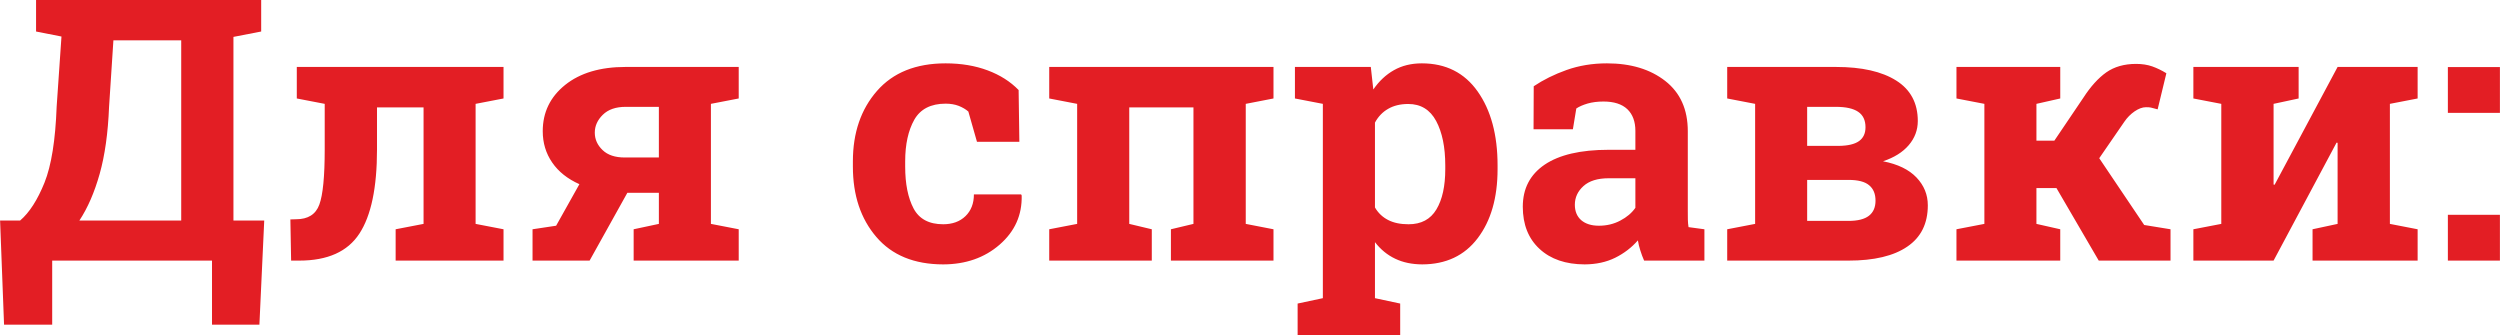 <?xml version="1.0" encoding="UTF-8"?> <!-- Creator: CorelDRAW X6 --> <svg xmlns="http://www.w3.org/2000/svg" xmlns:xlink="http://www.w3.org/1999/xlink" xml:space="preserve" width="33.888mm" height="4.542mm" style="shape-rendering:geometricPrecision; text-rendering:geometricPrecision; image-rendering:optimizeQuality; fill-rule:evenodd; clip-rule:evenodd" viewBox="0 0 1118458 149917"> <defs> <style type="text/css"> <![CDATA[ .fil0 {fill:#E31E24;fill-rule:nonzero} ]]> </style> </defs> <g id="Слой_x0020_1">  <path class="fil0" d="M116024 145270l-21209 0 0 -28671 -71501 0 0 28671 -21539 0 -1776 -46603 8964 0c4182,-3578 7789,-9238 10905,-16945 3089,-7707 4891,-19050 5439,-34001l2159 -31378 -11370 -2241 0 -14103 100720 0 0 14103 -12410 2406 0 82158 13776 0 -2159 46603zm-67263 -97548c-465,11809 -1888,21839 -4211,30094 -2324,8225 -5330,15195 -9073,20852l45563 0 0 -80627 -30341 0 -1937 29681zm128213 54857l12492 -2406 0 -52124 -20829 0 0 18832c0,17083 -2624,29628 -7898,37665 -5248,8037 -14212,12053 -26869,12053l-3660 0 -330 -18423 2571 -79c5330,0 8799,-2188 10387,-6561 1611,-4373 2403,-12601 2403,-24654l0 -20417 -12489 -2406 0 -14103 80000 0 12492 0 0 14103 -12492 2406 0 53708 12492 2406 0 14020 -48269 0 0 -14020zm106486 0l11288 -2406 0 -13911 -14103 0 -16892 30338 -25529 0 0 -14020 10552 -1588 10413 -18585c-5277,-2350 -9347,-5574 -12162,-9677 -2845,-4126 -4238,-8799 -4238,-14020 0,-8446 3333,-15334 10030,-20717 6697,-5357 15717,-8037 27031,-8037l38183 0 12436 0 0 14103 -12436 2406 0 53708 12436 2406 0 14020 -47008 0 0 -14020zm-17384 -43239c0,3007 1175,5601 3498,7815 2294,2215 5601,3307 9865,3307l15308 0 0 -22658 -14898 0c-4373,0 -7759,1175 -10165,3525 -2406,2350 -3607,5030 -3607,8010zm155848 40998c4152,0 7489,-1205 10004,-3637 2515,-2432 3769,-5683 3769,-9730l21130 0 244 492c221,8746 -3060,16073 -9839,21974 -6779,5905 -15225,8829 -25308,8855 -12928,-26 -22879,-4099 -29876,-12271 -6997,-8172 -10495,-18641 -10495,-31460l0 -2403c0,-12766 3607,-23262 10769,-31460 7188,-8228 17436,-12354 30721,-12354 6997,0 13258,1066 18806,3142 5548,2076 10165,5000 13855,8802l330 23149 -18968 0 -3855 -13529c-1175,-1040 -2624,-1861 -4320,-2545 -1720,-653 -3660,-984 -5848,-984 -6614,0 -11288,2406 -14020,7188 -2706,4812 -4073,11017 -4073,18588l0 2403c0,7736 1257,13968 3746,18697 2512,4726 6914,7079 13228,7079zm47474 2241l12492 -2406 0 -53708 -12492 -2406 0 -14103 100337 0 0 14103 -12410 2406 0 53708 12410 2406 0 14020 -45893 0 0 -14020 10086 -2406 0 -52124 -28724 0 0 52124 10083 2406 0 14020 -45890 0 0 -14020zm109932 -58521l0 -14103 33945 0 1122 10086c2568,-3746 5631,-6614 9212,-8637 3578,-2023 7733,-3060 12489,-3060 10743,0 19077,4208 24981,12571 5931,8390 8911,19407 8911,33071l0 1696c0,12819 -2980,23123 -8911,30912 -5905,7789 -14185,11670 -24816,11697 -4538,-26 -8555,-845 -12083,-2541 -3525,-1667 -6532,-4152 -9047,-7406l0 25064 11288 2406 0 14103 -45890 0 0 -14103 11288 -2406 0 -86944 -12489 -2406zm67263 29929c0,-8142 -1366,-14786 -4073,-19842 -2733,-5083 -6888,-7624 -12489,-7624 -3528,0 -6535,736 -9020,2185 -2489,1422 -4456,3498 -5878,6149l0 37965c1422,2462 3390,4320 5878,5604 2485,1284 5548,1914 9155,1914 5687,0 9812,-2215 12463,-6644 2654,-4426 3964,-10439 3964,-18011l0 -1696zm88967 42612c-630,-1449 -1205,-2924 -1667,-4456 -492,-1502 -875,-3033 -1122,-4591 -2789,3198 -6178,5796 -10139,7763 -3990,1967 -8528,2951 -13667,2977 -8472,-26 -15225,-2320 -20199,-6941 -5000,-4621 -7489,-10905 -7489,-18859 0,-8119 3254,-14377 9756,-18806 6535,-4426 16073,-6667 28674,-6667l11944 0 0 -8476c0,-4152 -1205,-7406 -3611,-9700 -2403,-2271 -5957,-3419 -10657,-3419 -2680,0 -5030,304 -7136,904 -2076,627 -3743,1337 -5030,2211l-1528 9294 -17601 0 79 -19242c4264,-2868 9159,-5304 14677,-7271 5522,-1967 11562,-2977 18067,-2977 10717,0 19433,2650 26130,7898 6697,5248 10060,12736 10060,22466l0 35777c0,1340 0,2597 26,3772 26,1175 139,2297 300,3363l7106 957 0 14020 -26975 0zm-20255 -15608c3528,0 6726,-766 9594,-2294 2898,-1505 5139,-3416 6753,-5713l0 -13228 -11944 0c-4977,0 -8720,1175 -11291,3498 -2568,2324 -3852,5109 -3852,8363 0,2924 957,5221 2842,6888 1914,1640 4538,2485 7898,2485zm106103 -71036c11535,0 20499,2023 26952,6096 6423,4046 9647,10086 9647,18093 0,4046 -1366,7654 -4046,10796 -2706,3172 -6532,5548 -11505,7218 6588,1284 11562,3690 14951,7241 3390,3555 5083,7707 5083,12463 0,8175 -3060,14324 -9185,18479 -6093,4182 -14869,6258 -26291,6258l-54283 0 0 -14020 12492 -2406 0 -53708 -12492 -2406 0 -14103 12492 0 36186 0zm-12902 50537l0 18341 18506 0c4099,0 7162,-766 9129,-2294 1967,-1531 2951,-3772 2951,-6753 0,-3007 -927,-5304 -2842,-6888 -1885,-1611 -4974,-2406 -9238,-2406l-18506 0zm0 -15222l14185 0c4102,-56 7109,-766 9050,-2162 1911,-1393 2868,-3442 2868,-6175 0,-3145 -1092,-5439 -3281,-6914 -2185,-1479 -5492,-2215 -9921,-2215l-12902 0 0 17466zm66801 -21212l0 -14103 46438 0 0 14103 -10660 2406 0 16483 8010 0 12981 -19215c3254,-5030 6670,-8802 10251,-11344 3581,-2515 8037,-3799 13367,-3799 2677,0 5083,383 7215,1122 2132,766 4234,1776 6314,3060l-3908 16152c-1614,-409 -2624,-683 -3007,-792 -413,-109 -1149,-162 -2215,-162 -1588,0 -3281,627 -5086,1858 -1776,1228 -3307,2759 -4591,4647l-11231 16314 20116 29876 11779 1914 0 14020 -32117 0 -18912 -32444 -8967 0 0 16017 10660 2406 0 14020 -46438 0 0 -14020 12492 -2406 0 -53708 -12492 -2406zm153089 -14103l0 14103 -11208 2406 0 36107 465 83 28179 -52698 23397 0 12410 0 0 14103 -12410 2406 0 53708 12410 2406 0 14020 -47012 0 0 -14020 11205 -2406 0 -36269 -465 -83 -28179 52778 -35886 0 0 -14020 12492 -2406 0 -53708 -12492 -2406 0 -14103 35886 0 11208 0zm90060 86644l-23288 0 0 -20499 23288 0 0 20499zm0 -66088l-23288 0 0 -20499 23288 0 0 20499z"></path> </g> </svg> 